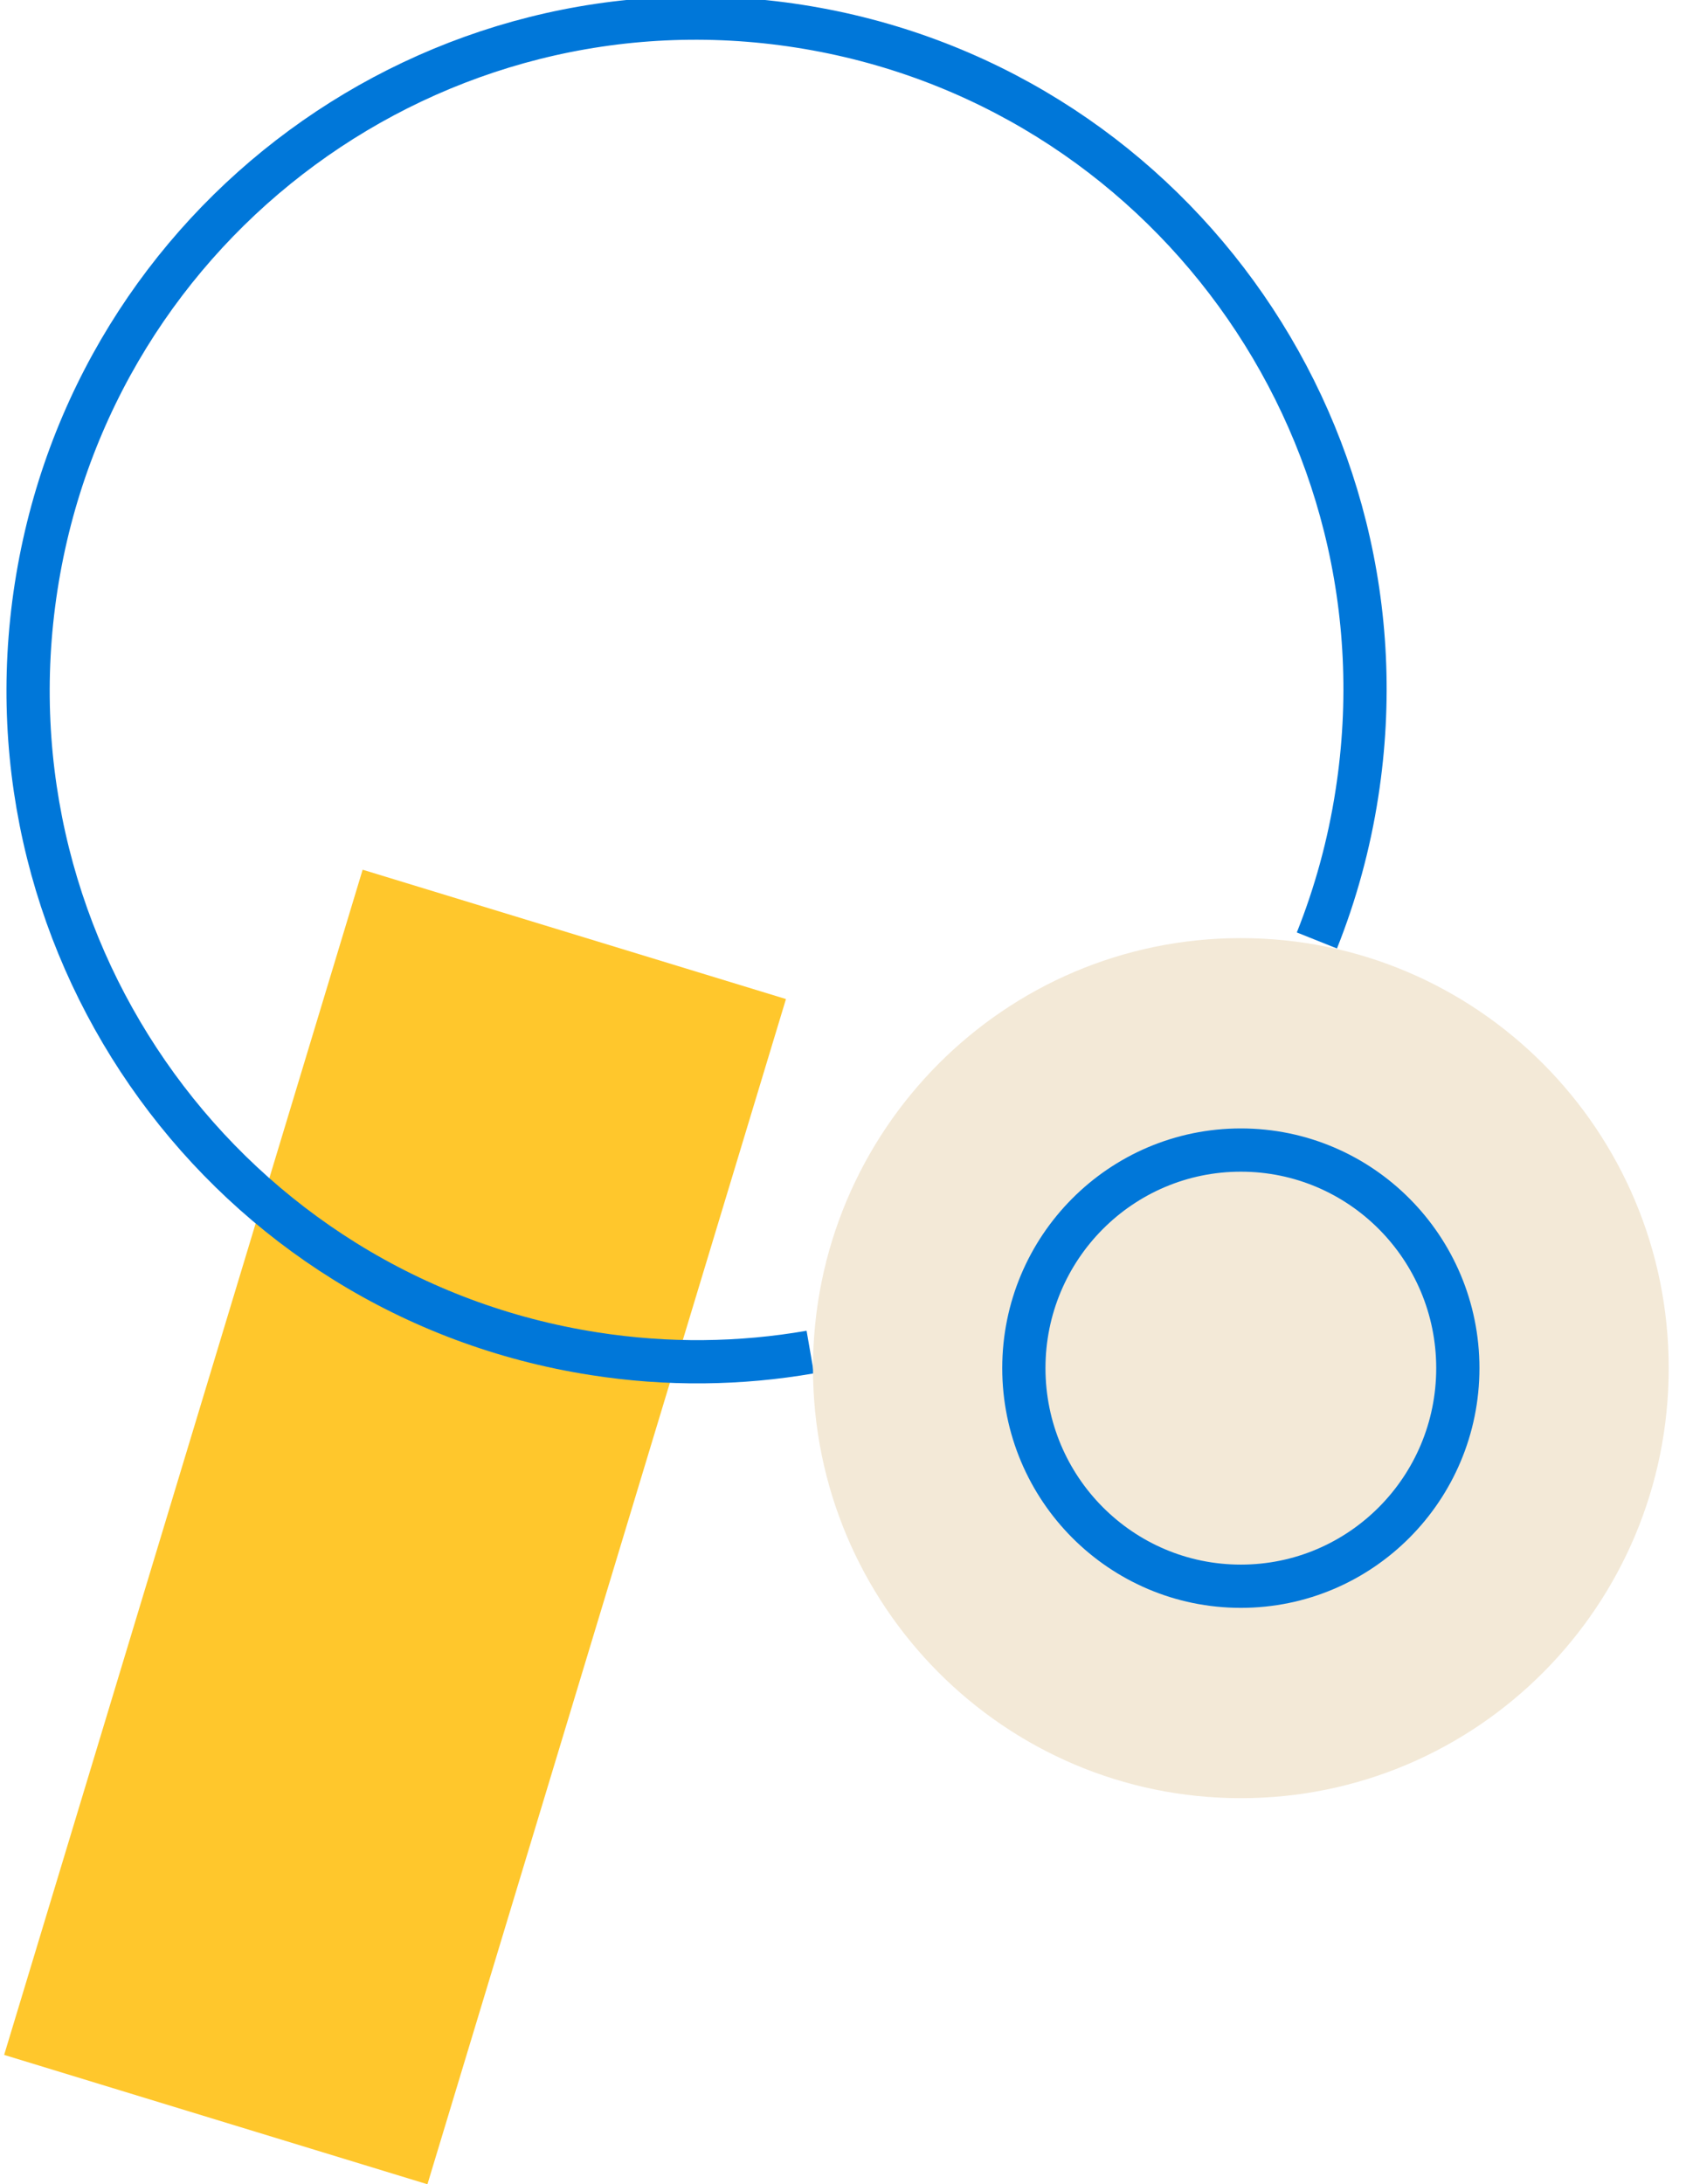 <svg width="78" height="101" viewBox="0 0 78 101" fill="none" xmlns="http://www.w3.org/2000/svg">
<g clip-path="url(#clip0_6297_580)">
<path d="M36.361 46.199L16.777 40.218L0.192 95.025L19.775 101.007L36.361 46.199Z" fill="#FFC72C"/>
<path d="M37.486 62.523C34.259 63.083 30.89 63.133 27.48 62.599C10.597 59.967 -0.956 44.083 1.672 27.13C4.301 10.177 20.103 -1.429 36.979 1.212C53.854 3.852 65.407 19.727 62.778 36.68C62.412 39.062 61.78 41.343 60.924 43.49" stroke="#0077D9" stroke-width="2" stroke-miterlimit="10"/>
<path d="M57.406 83.153C68.338 83.153 77.2 74.25 77.2 63.267C77.2 52.284 68.338 43.381 57.406 43.381C46.473 43.381 37.611 52.284 37.611 63.267C37.611 74.25 46.473 83.153 57.406 83.153Z" fill="#F3E9D7"/>
<path d="M57.406 73.352C62.95 73.352 67.444 68.837 67.444 63.267C67.444 57.697 62.95 53.182 57.406 53.182C51.861 53.182 47.367 57.697 47.367 63.267C47.367 68.837 51.861 73.352 57.406 73.352Z" stroke="#0077D9" stroke-width="2" stroke-miterlimit="10"/>
</g>
<defs>
<clipPath id="clip0_6297_580">
<rect width="77" height="101" fill="white" transform="translate(0.2)"/>
</clipPath>
</defs>
</svg>
